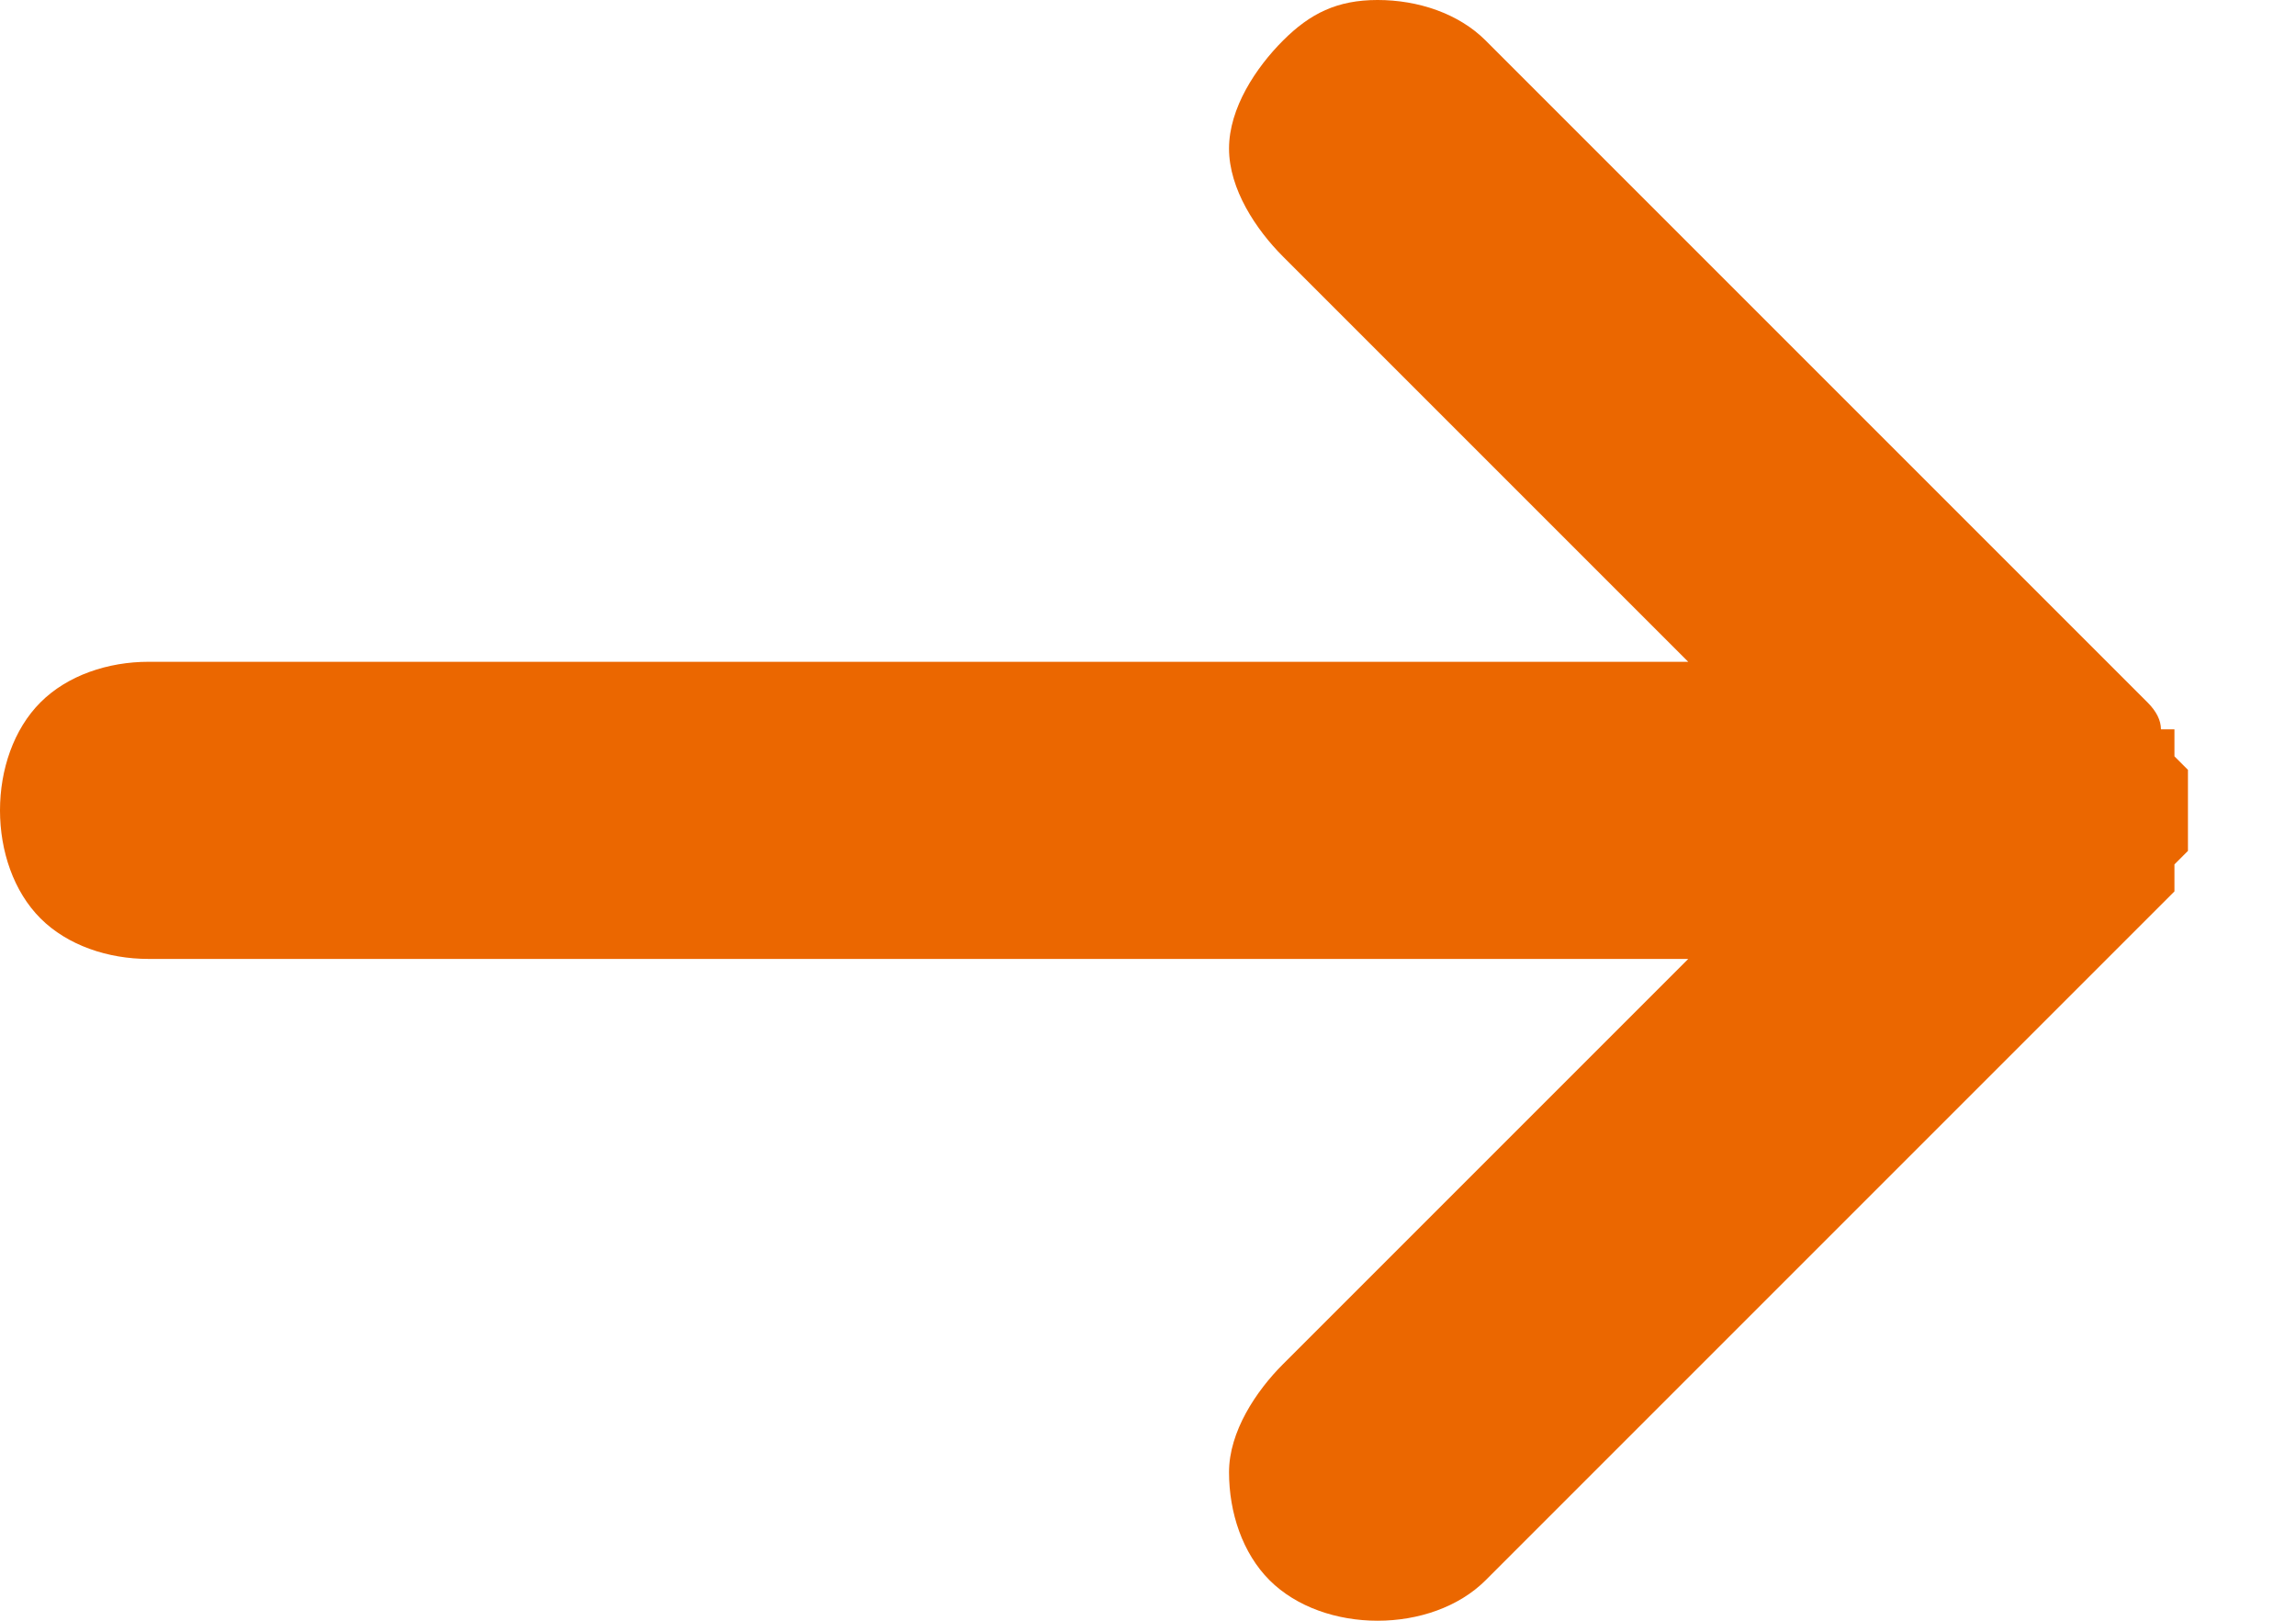 <svg version="1.2" xmlns="http://www.w3.org/2000/svg" viewBox="0 0 17 12" width="17" height="12"><style>.a{fill:#eb6700}</style><path class="a" d="m16.1 6.6q0 0 0 0 0 0 0 0 0-0.1 0-0.1 0 0 0 0 0 0 0 0 0 0 0 0 0 0 0-0.1 0 0 0 0 0 0 0.1-0.1c0 0 0-0.1 0-0.1q0-0.1 0-0.2v-0.1q0 0 0 0 0 0 0-0.1 0 0 0 0 0 0 0 0 0-0.1 0-0.1-0.1-0.1-0.1-0.1 0-0.1 0-0.2c0 0-0.1 0-0.1 0q0-0.1-0.1-0.2l-4.9-4.9c-0.2-0.2-0.5-0.3-0.8-0.3-0.3 0-0.5 0.1-0.7 0.3-0.2 0.2-0.4 0.5-0.4 0.8 0 0.3 0.2 0.6 0.4 0.8l3 3h-11.4c-0.3 0-0.6 0.1-0.8 0.3-0.2 0.2-0.3 0.5-0.3 0.8 0 0.3 0.1 0.6 0.3 0.8 0.2 0.2 0.5 0.3 0.8 0.3h11.4l-3 3c-0.2 0.2-0.4 0.5-0.4 0.8 0 0.3 0.1 0.6 0.3 0.8 0.2 0.2 0.5 0.3 0.8 0.3 0.3 0 0.6-0.1 0.8-0.3l4.9-4.9z"/></svg>